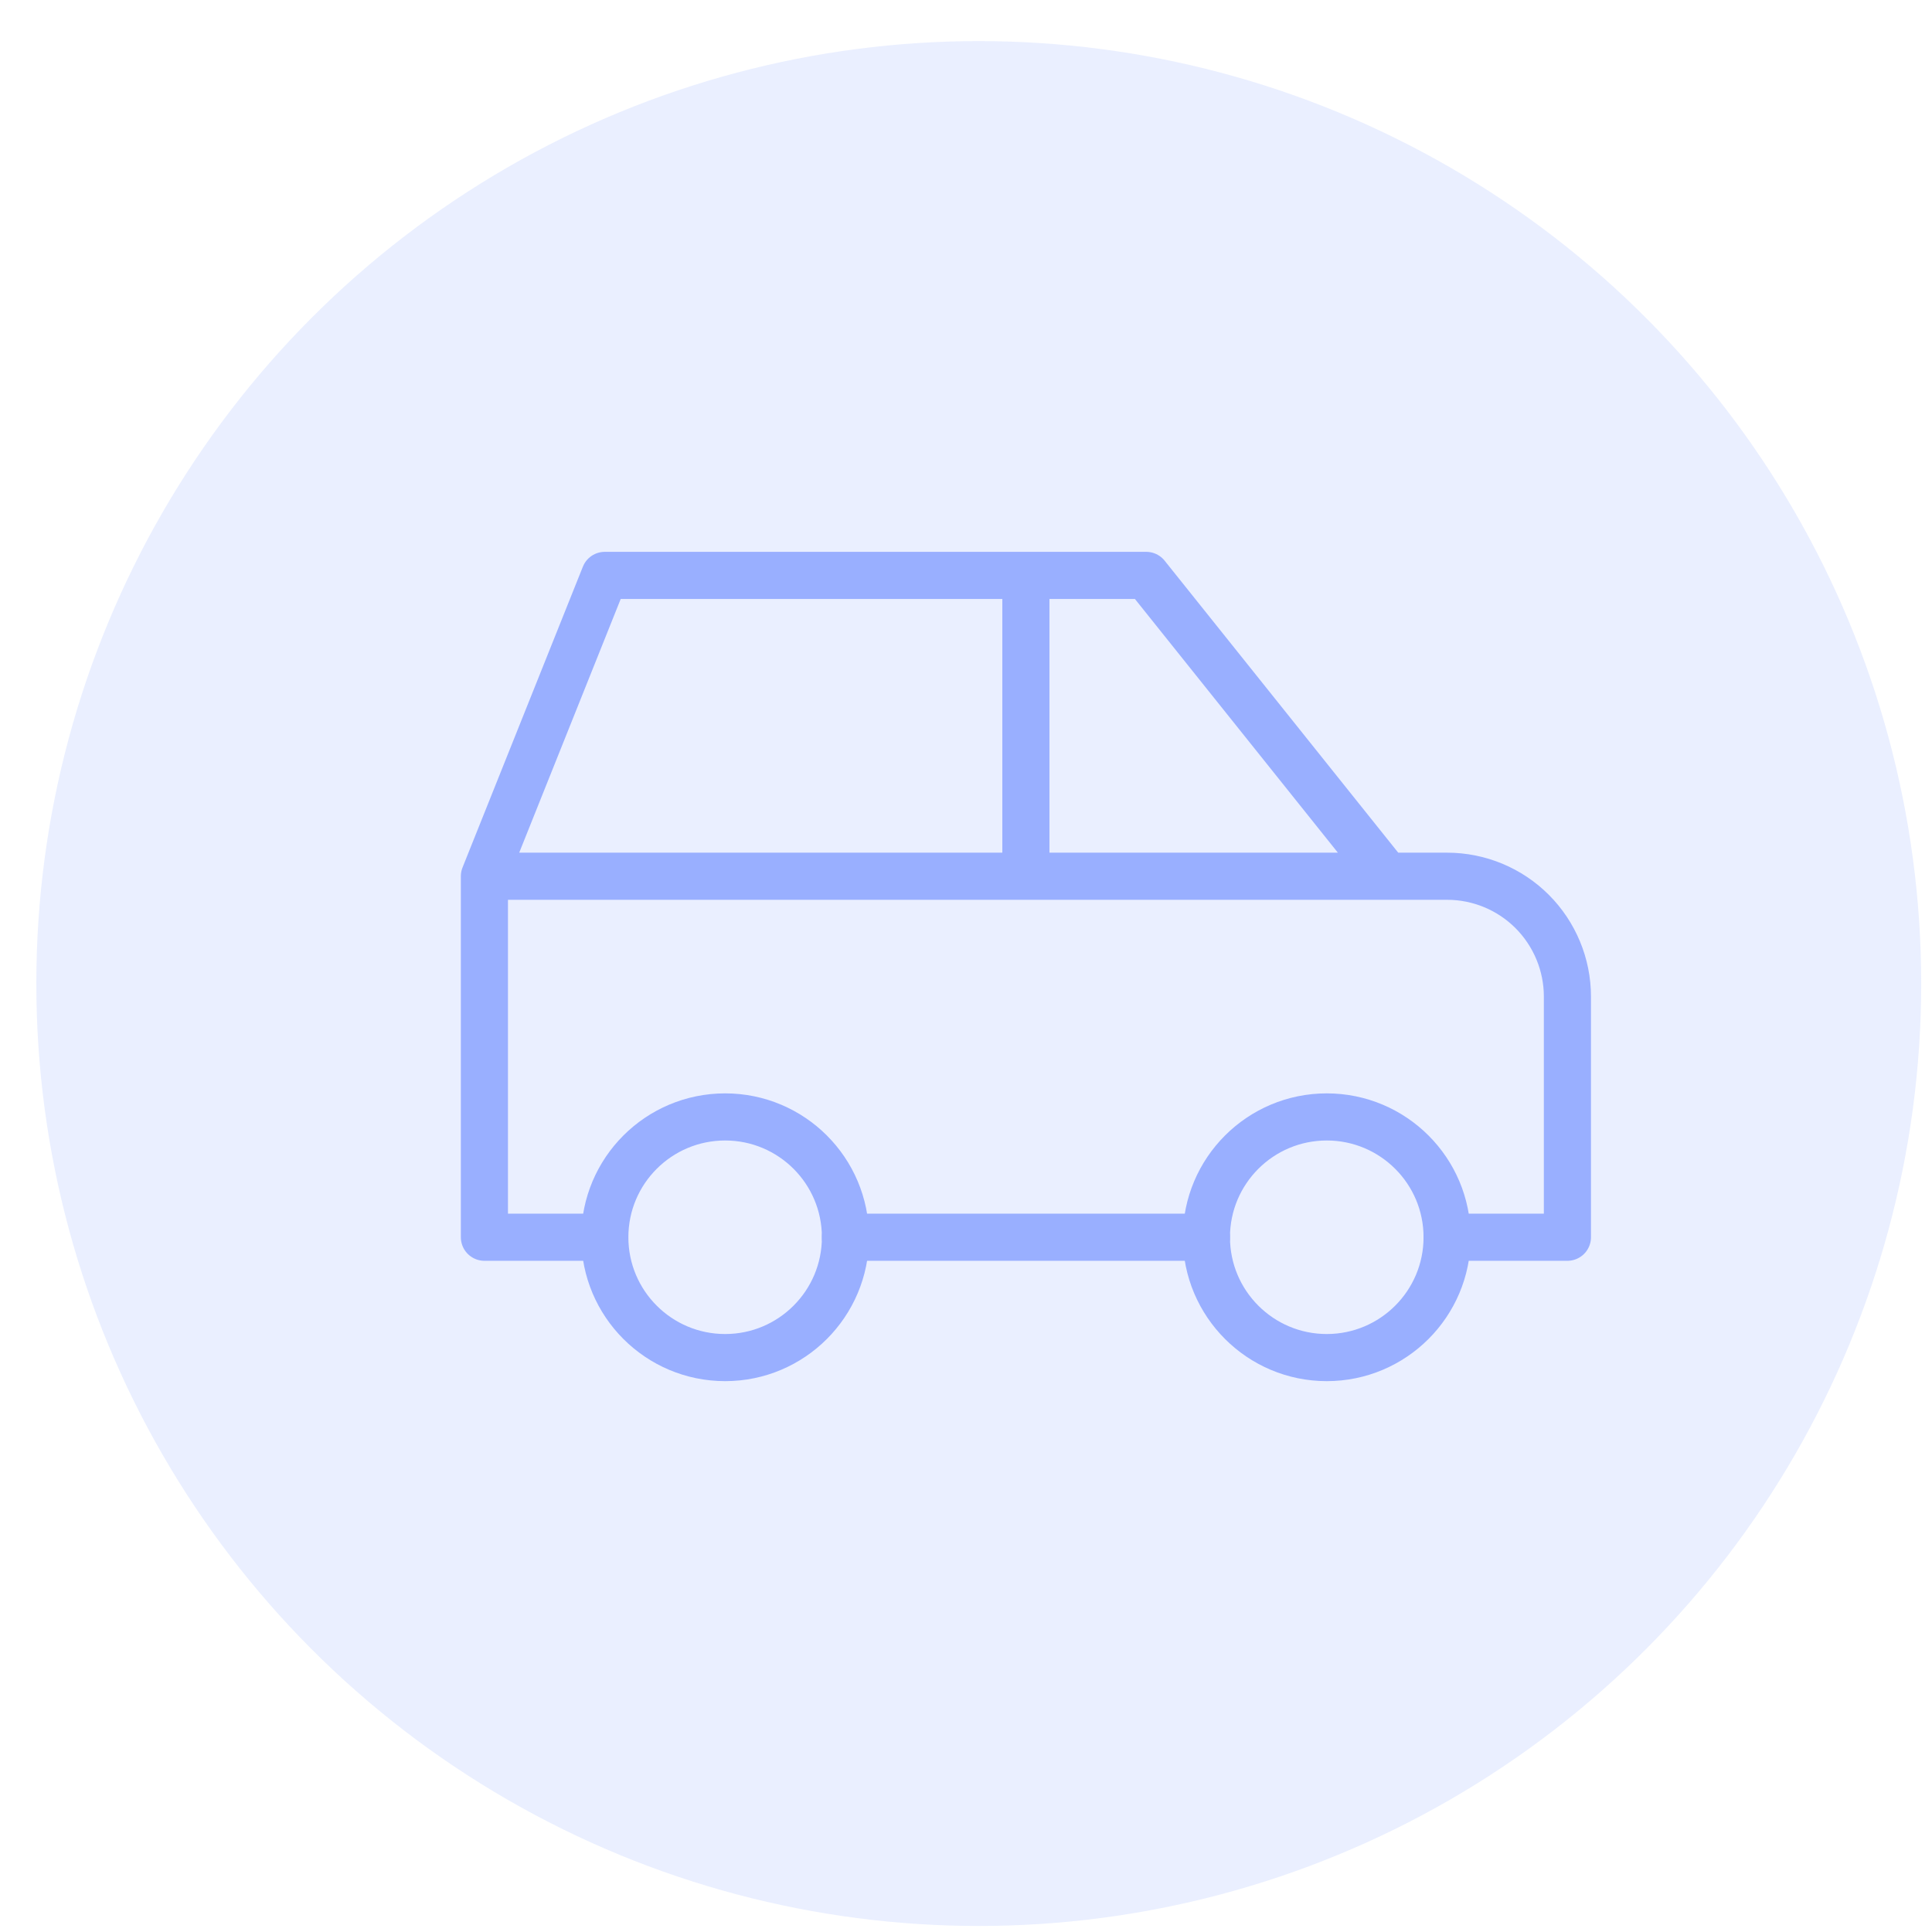 <?xml version="1.0" encoding="UTF-8"?> <svg xmlns="http://www.w3.org/2000/svg" width="41" height="41" viewBox="0 0 41 41" fill="none"> <circle opacity="0.2" cx="20.771" cy="20.872" r="20" fill="#99AFFF"></circle> <g clip-path="url(#clip0_6357_1364)"> <path d="M15.389 28.81C16.799 28.81 17.942 27.666 17.942 26.256C17.942 24.846 16.799 23.703 15.389 23.703C13.978 23.703 12.835 24.846 12.835 26.256C12.835 27.666 13.978 28.81 15.389 28.81Z" stroke="#99AFFF" stroke-linecap="round" stroke-linejoin="round"></path> <path d="M28.156 28.81C29.566 28.81 30.71 27.666 30.71 26.256C30.71 24.846 29.566 23.703 28.156 23.703C26.746 23.703 25.602 24.846 25.602 26.256C25.602 27.666 26.746 28.81 28.156 28.81Z" stroke="#99AFFF" stroke-linecap="round" stroke-linejoin="round"></path> <path d="M12.834 26.256H10.28V18.595M10.28 18.595L12.834 12.211H24.325L29.432 18.595M10.28 18.595H29.432M29.432 18.595H30.709C31.386 18.595 32.036 18.864 32.515 19.343C32.993 19.822 33.263 20.472 33.263 21.149V26.256H30.709M25.602 26.256H17.941M21.771 18.595V12.211" stroke="#99AFFF" stroke-linecap="round" stroke-linejoin="round"></path> </g> <defs> <clipPath id="clip0_6357_1364"> <rect width="30.643" height="30.643" fill="white" transform="translate(6.45 4.551)"></rect> </clipPath> </defs> </svg> 